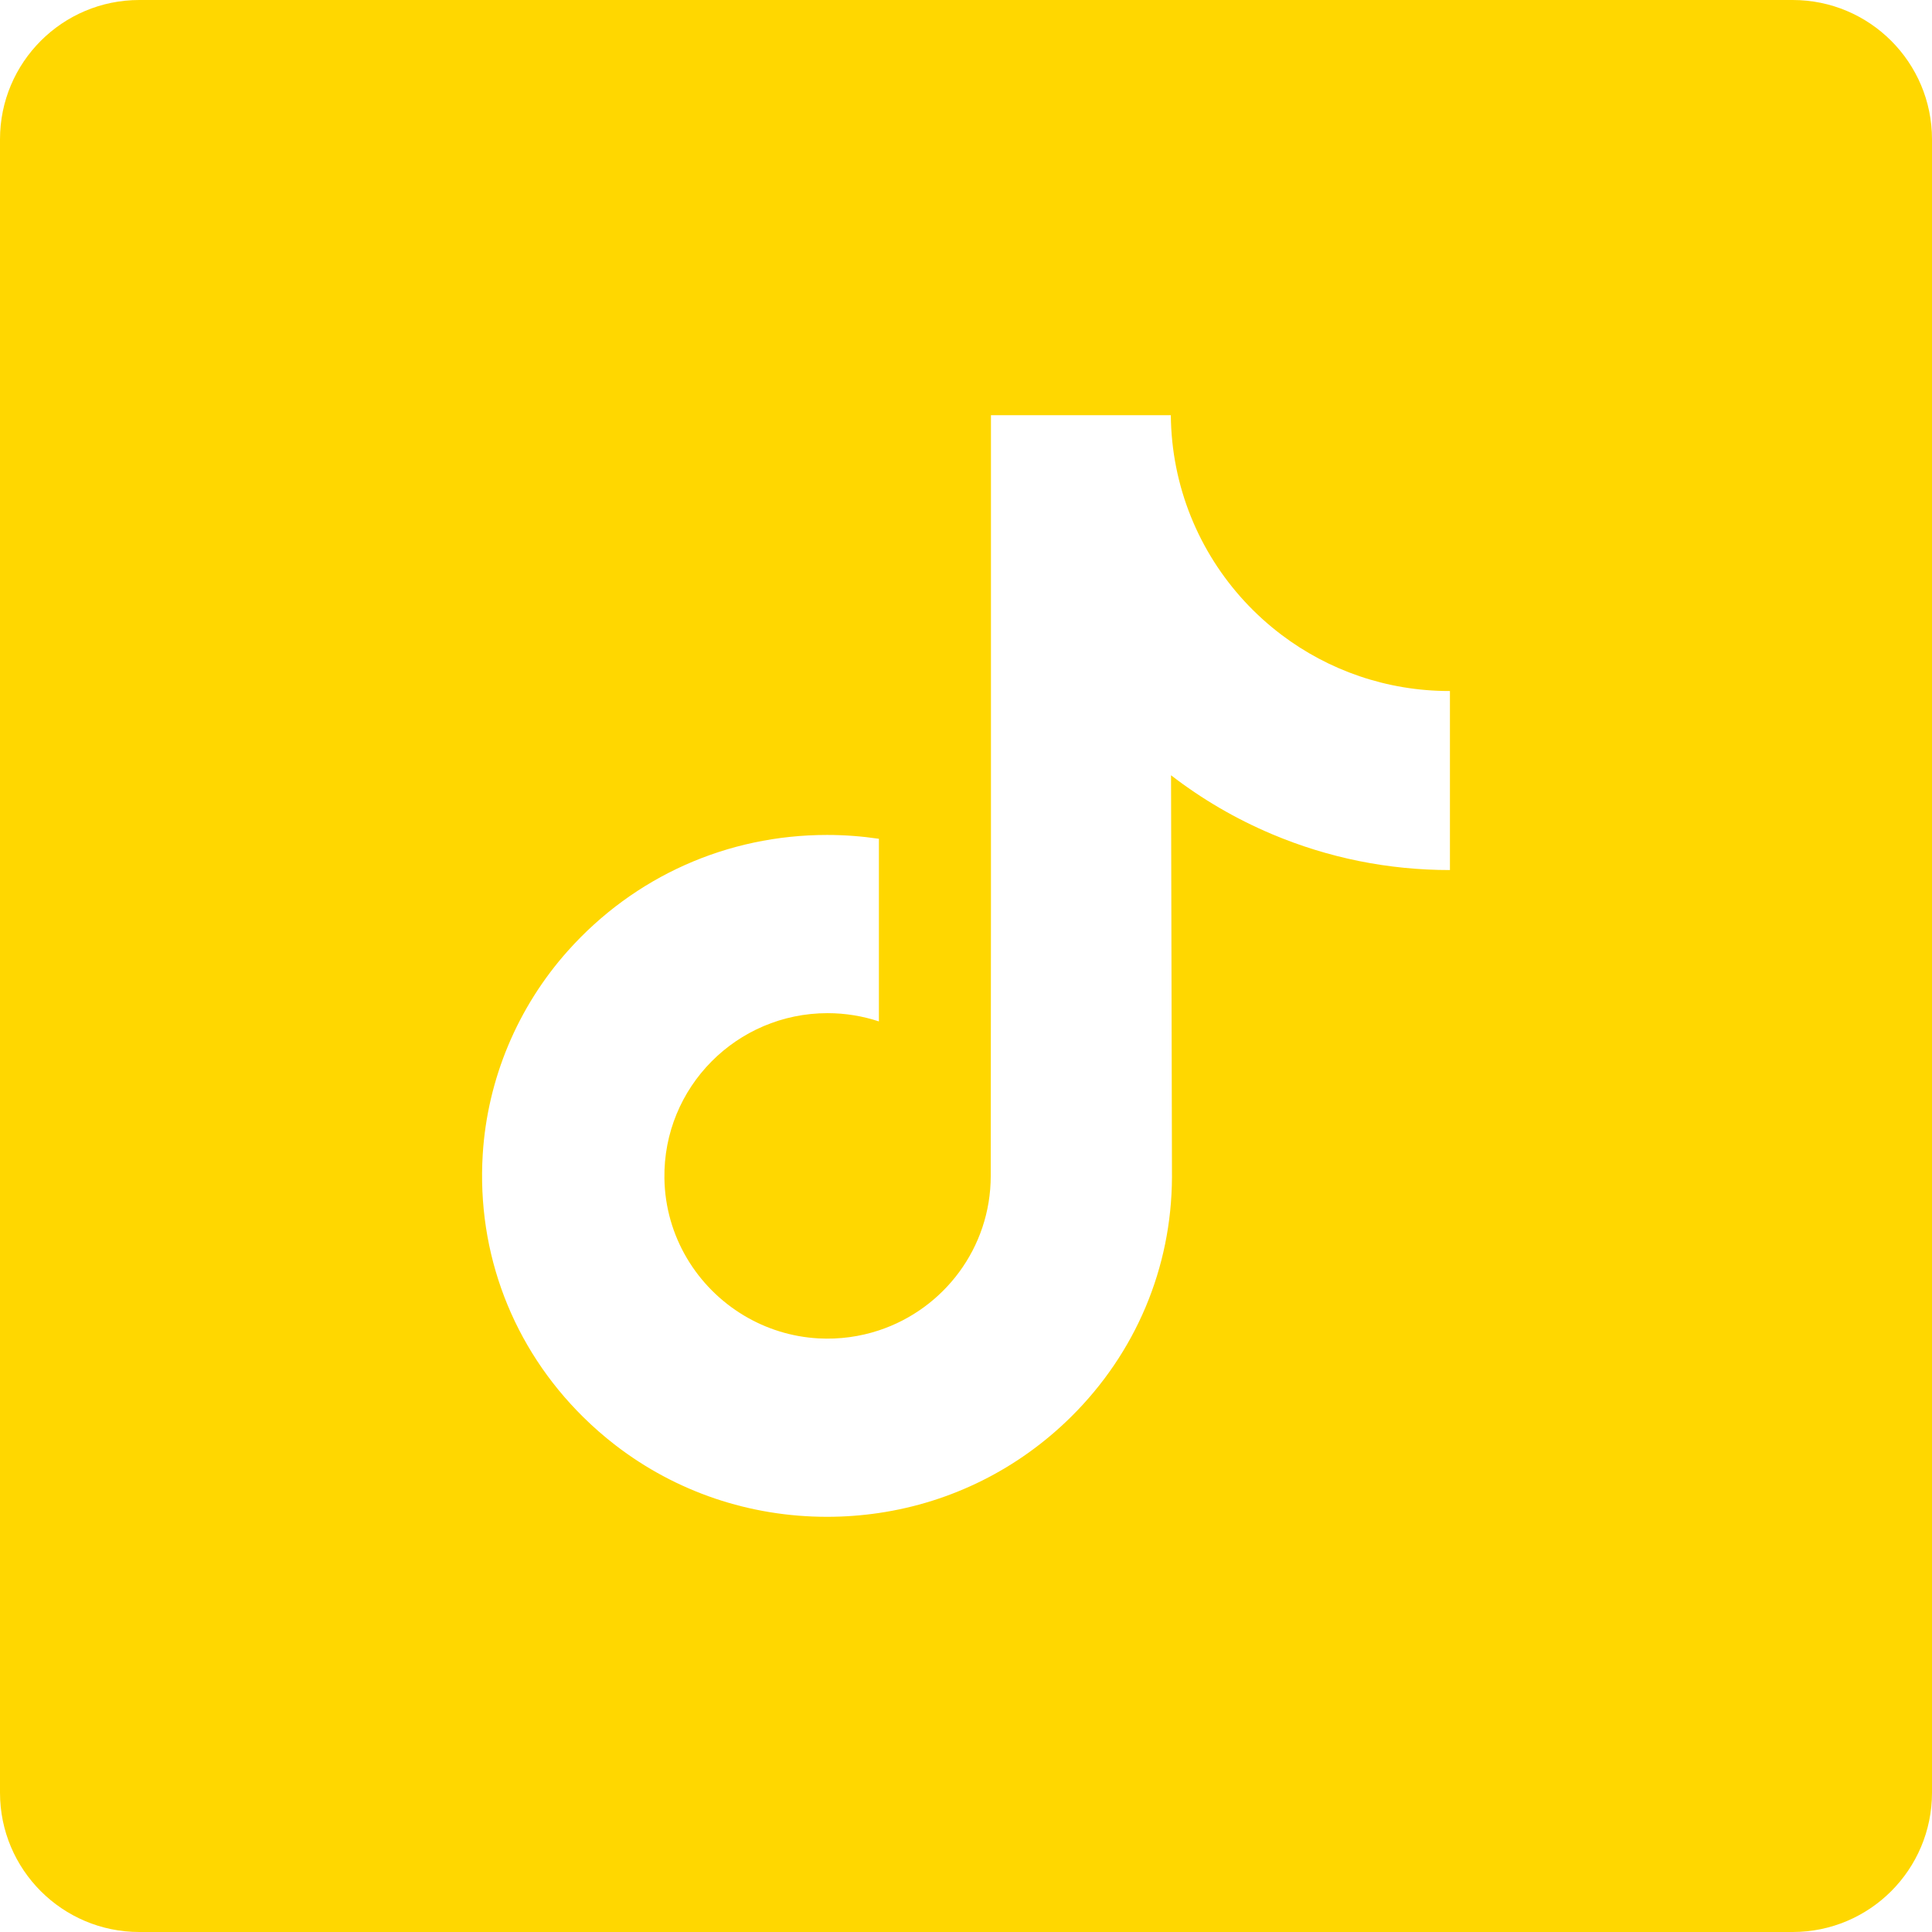 <?xml version="1.0" encoding="UTF-8"?> <svg xmlns="http://www.w3.org/2000/svg" width="300" height="300" viewBox="0 0 300 300" fill="none"><path d="M278.364 0H21.636C9.686 0 0 9.686 0 21.636V278.364C0 290.314 9.686 300 21.636 300H278.364C290.314 300 300 290.314 300 278.364V21.636C300 9.686 290.314 0 278.364 0ZM225.145 114.82V135.101C215.581 135.104 206.289 133.23 197.525 129.533C191.89 127.154 186.64 124.088 181.839 120.384L181.983 182.811C181.922 196.869 176.361 210.076 166.296 220.024C158.105 228.122 147.725 233.272 136.475 234.938C133.831 235.329 131.141 235.53 128.421 235.53C116.378 235.53 104.944 231.629 95.591 224.431C93.831 223.076 92.148 221.607 90.545 220.024C79.636 209.243 74.011 194.63 74.958 179.258C75.681 167.556 80.366 156.396 88.176 147.649C98.509 136.075 112.965 129.65 128.421 129.65C131.141 129.65 133.831 129.854 136.475 130.246V137.745V158.604C133.969 157.778 131.292 157.323 128.504 157.323C114.383 157.323 102.959 168.844 103.17 182.975C103.304 192.016 108.243 199.92 115.528 204.277C118.951 206.324 122.889 207.592 127.092 207.823C130.385 208.004 133.547 207.546 136.475 206.579C146.563 203.246 153.841 193.77 153.841 182.593L153.875 140.789V64.469H181.805C181.832 67.237 182.113 69.938 182.635 72.554C184.743 83.144 190.713 92.333 199.021 98.597C206.266 104.062 215.287 107.301 225.065 107.301C225.071 107.301 225.152 107.301 225.145 107.295L225.145 114.82Z" fill="#FFD700"></path></svg> 